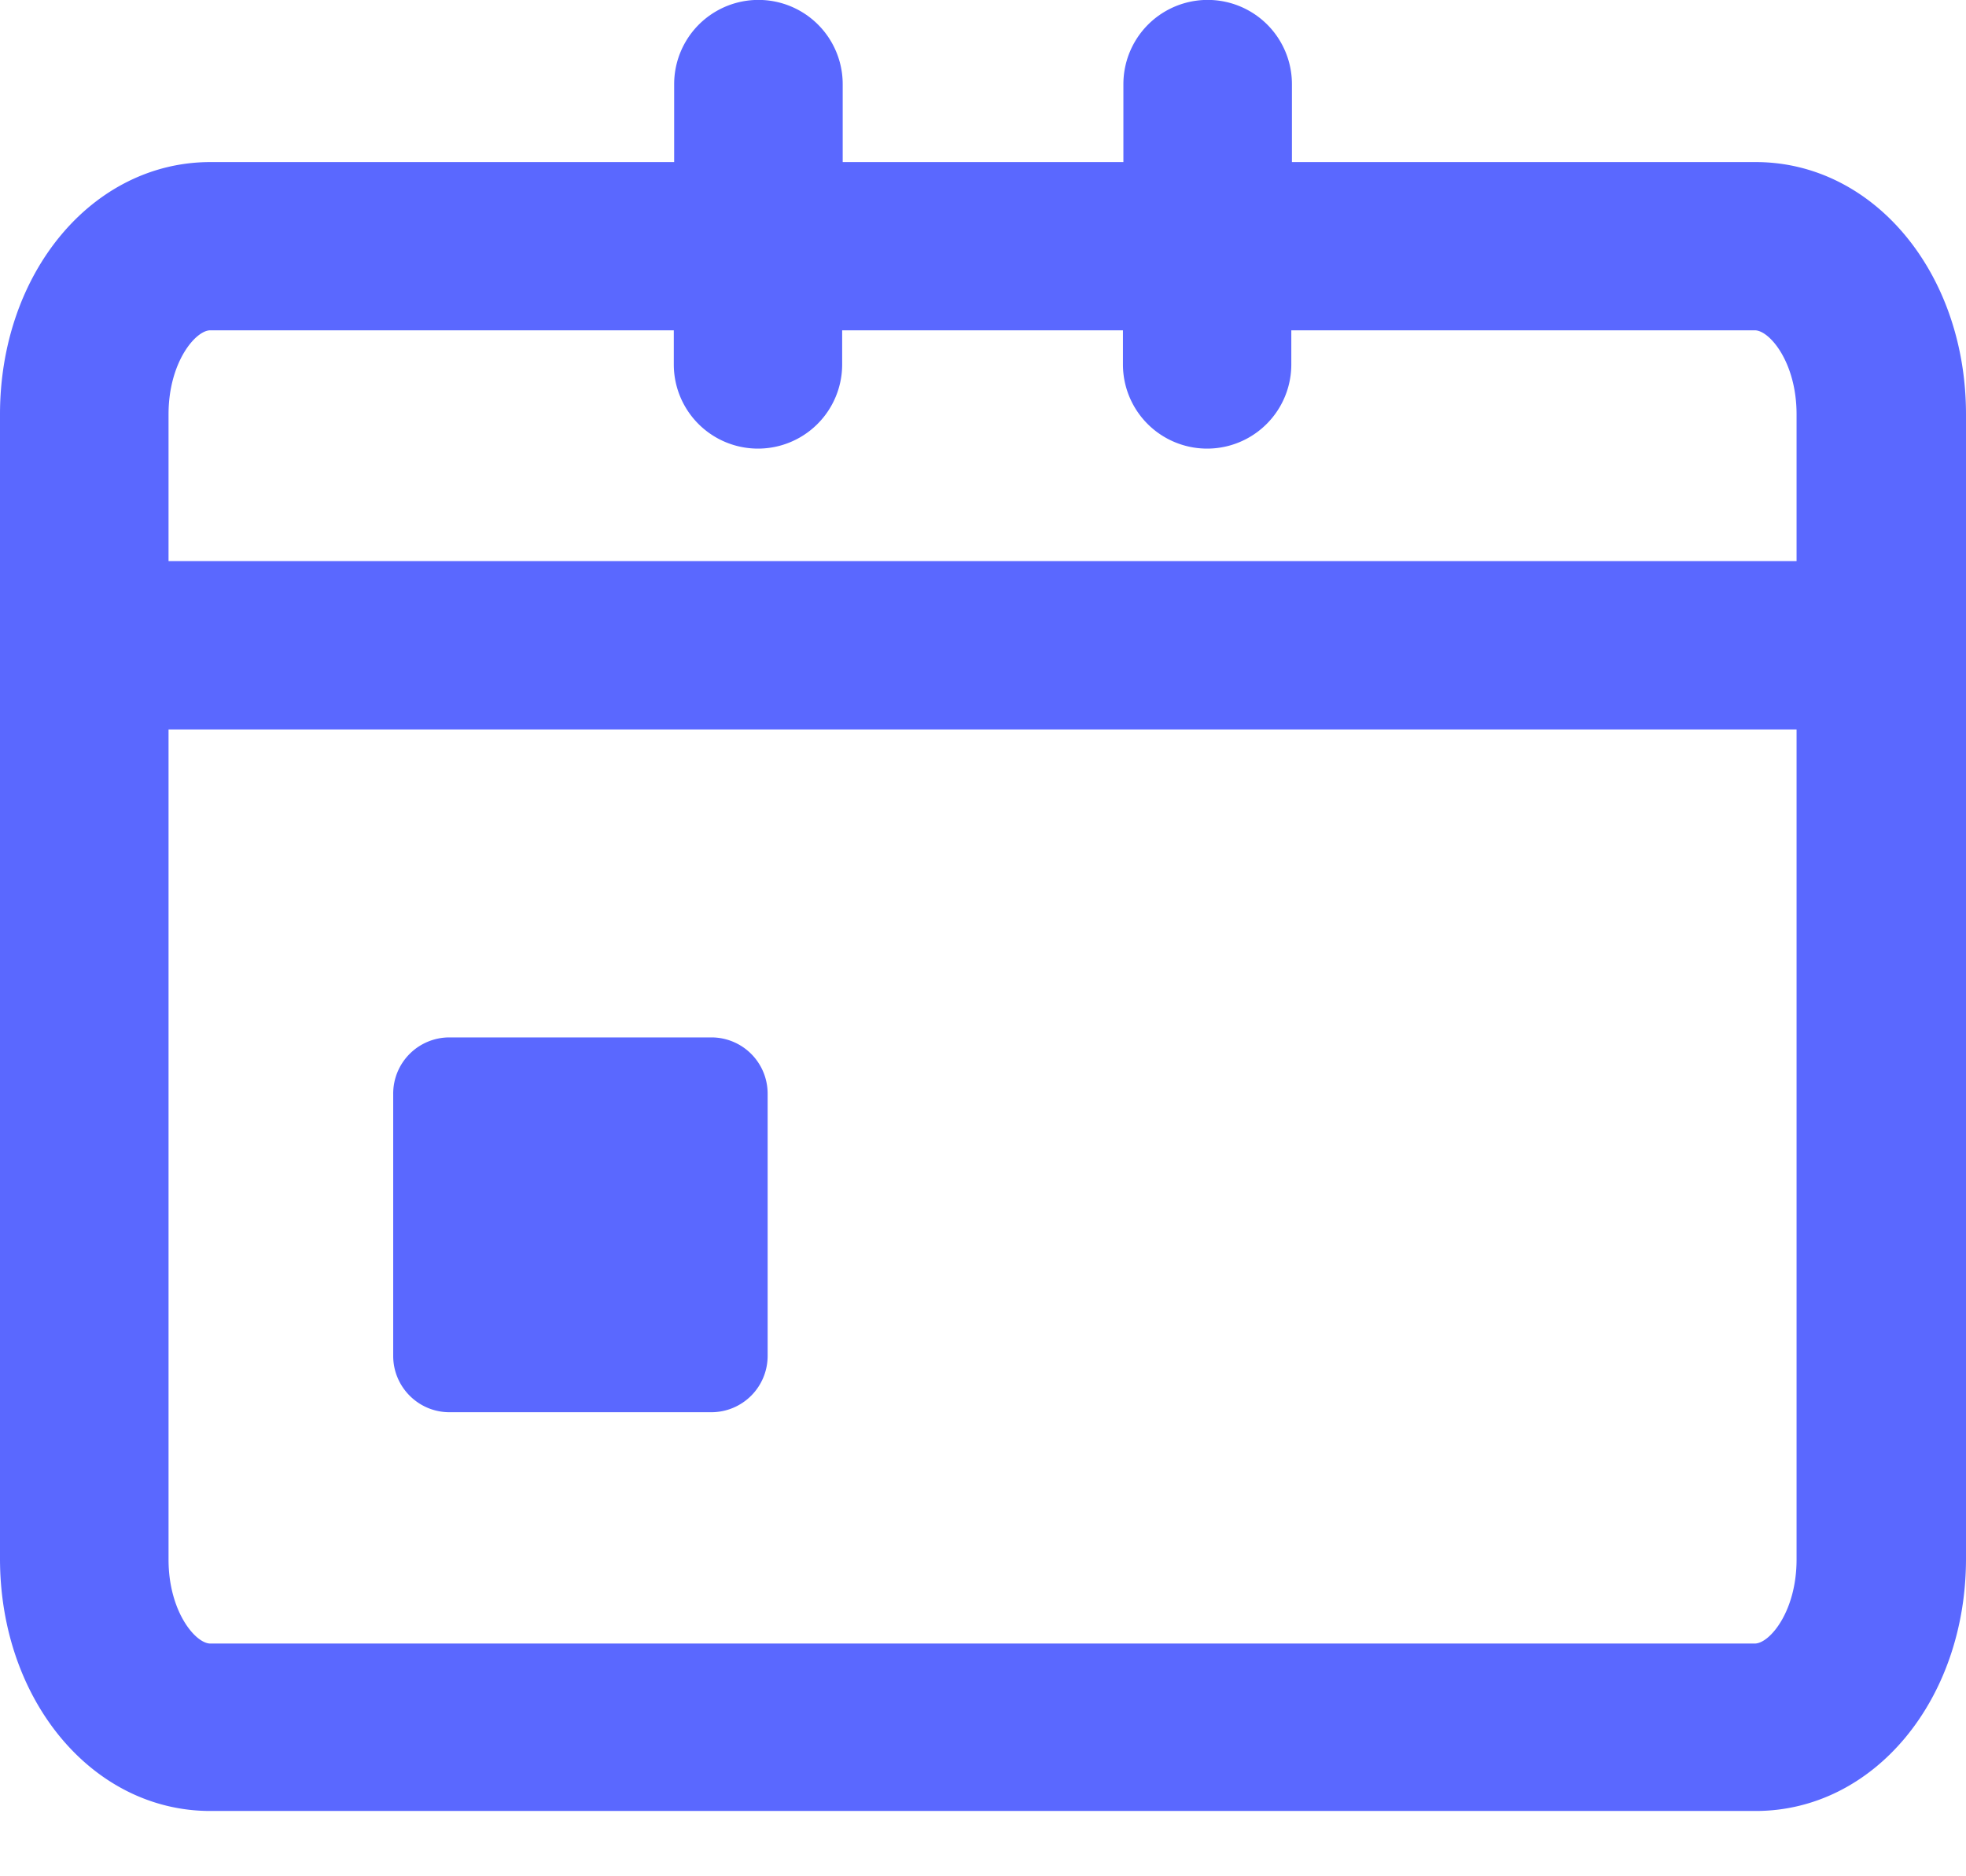 <svg xmlns="http://www.w3.org/2000/svg" width="22" height="21" viewBox="0 0 22 21"><g><g><path fill="#5a68ff" d="M8.59 15.176v-2.935a.629.629 0 0 0-.628-.63H5.029a.629.629 0 0 0-.629.63v2.935c0 .347.282.63.629.63h2.933a.63.63 0 0 0 .628-.63zm11.514 2.278c0 .585-.303.941-.467.941H2.353c-.164 0-.467-.356-.467-.941v-9.29h18.218zm0-11.174H1.886V4.638c0-.584.303-.941.467-.941H7.54v.382a.942.942 0 0 0 1.884 0v-.382h3.142v.382a.942.942 0 0 0 1.884 0v-.382h5.187c.164 0 .467.357.467.941zM22 17.445V4.638c0-1.583-1.034-2.824-2.353-2.824h-5.19V.942a.943.943 0 0 0-1.886 0v.872H9.43V.942a.942.942 0 0 0-1.886 0v.872h-5.19C1.034 1.814 0 3.054 0 4.638v12.807c0 1.583 1.034 2.824 2.353 2.824h17.294c1.319 0 2.353-1.24 2.353-2.824z"/></g></g></svg>
